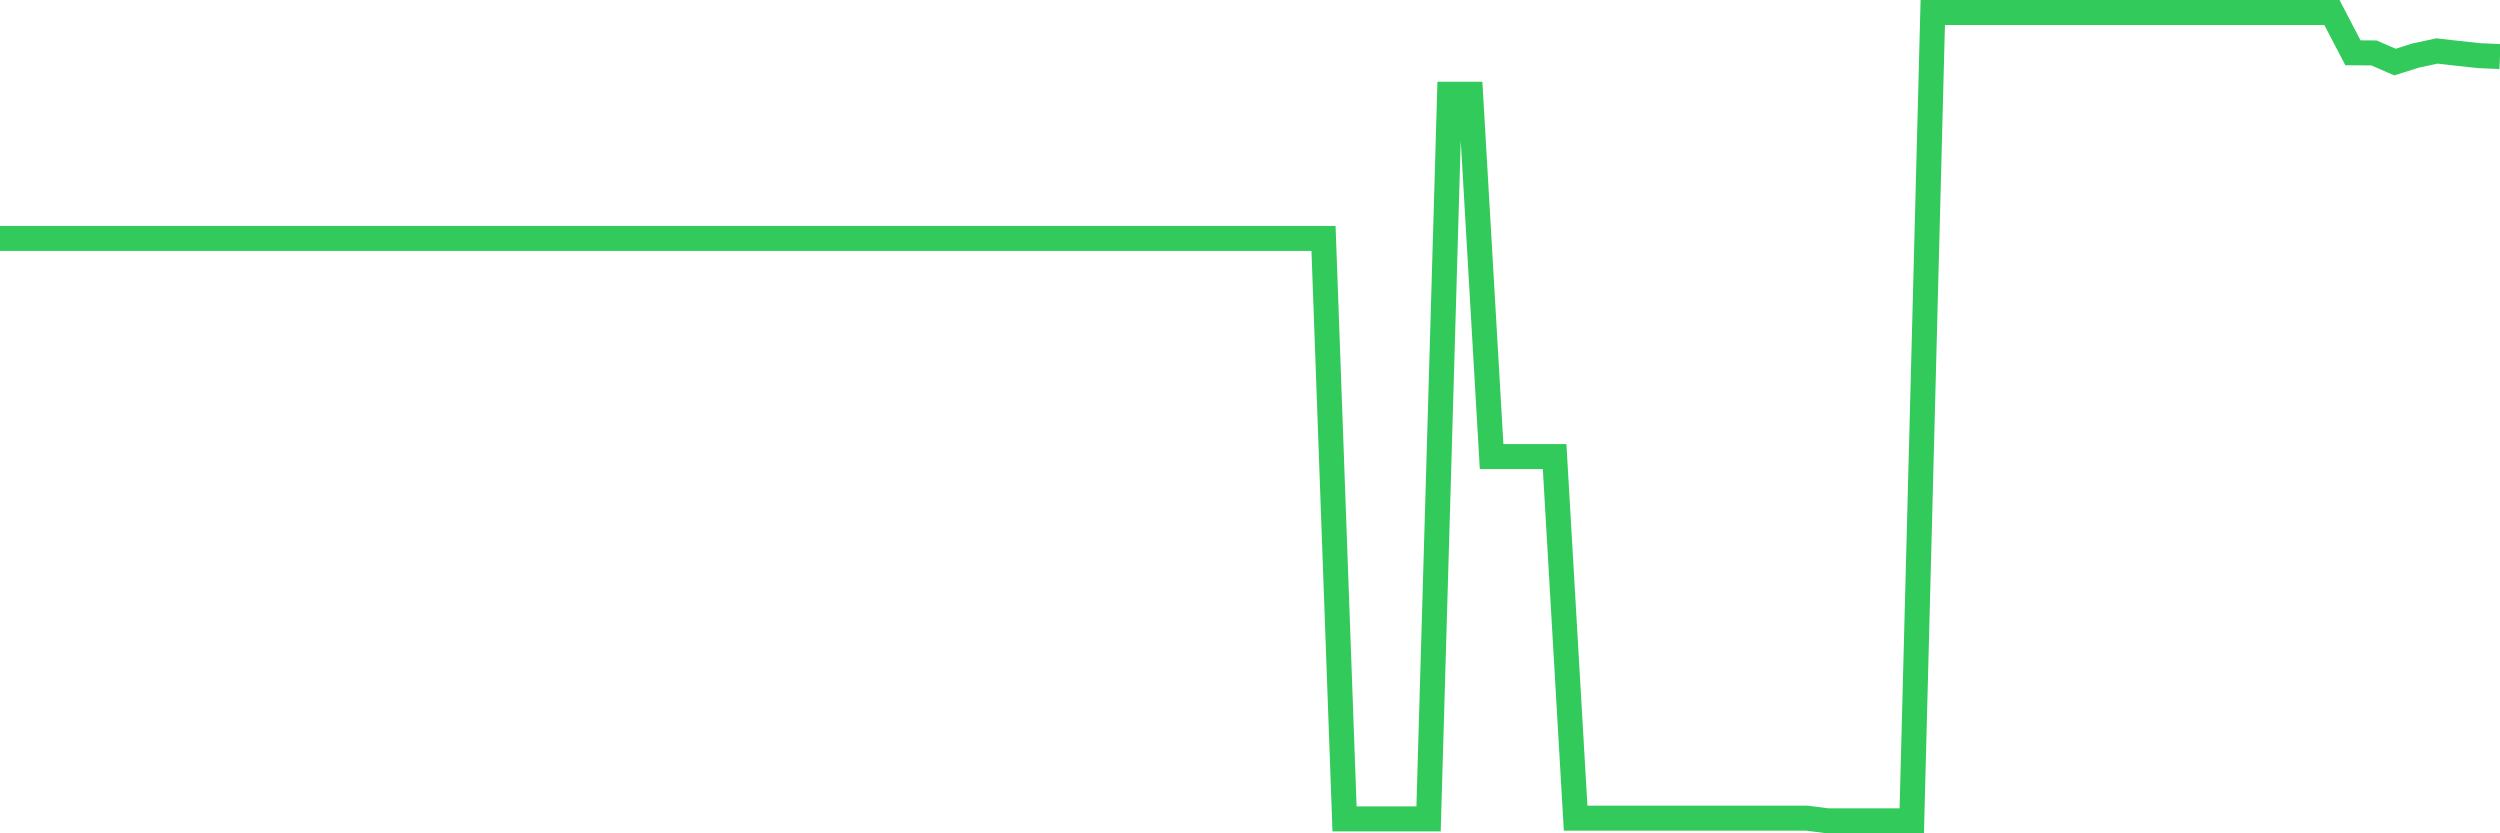 <svg
  xmlns="http://www.w3.org/2000/svg"
  xmlns:xlink="http://www.w3.org/1999/xlink"
  width="120"
  height="40"
  viewBox="0 0 120 40"
  preserveAspectRatio="none"
>
  <polyline
    points="0,11.445 1.008,11.445 2.017,11.445 3.025,11.445 4.034,11.445 5.042,11.445 6.05,11.445 7.059,11.445 8.067,11.445 9.076,11.445 10.084,11.445 11.092,11.445 12.101,11.445 13.109,11.445 14.118,11.445 15.126,11.445 16.134,11.445 17.143,11.445 18.151,11.445 19.16,11.445 20.168,11.445 21.176,11.445 22.185,11.445 23.193,11.445 24.202,11.445 25.21,11.445 26.218,11.445 27.227,11.445 28.235,11.445 29.244,11.445 30.252,11.445 31.261,11.445 32.269,11.445 33.277,11.445 34.286,11.445 35.294,11.445 36.303,11.445 37.311,11.445 38.319,11.445 39.328,11.445 40.336,11.445 41.345,11.445 42.353,11.445 43.361,11.445 44.37,11.445 45.378,11.445 46.387,11.445 47.395,11.445 48.403,11.445 49.412,11.445 50.42,11.445 51.429,11.445 52.437,11.445 53.445,11.445 54.454,11.445 55.462,11.445 56.471,11.445 57.479,11.445 58.487,11.445 59.496,11.445 60.504,11.445 61.513,11.445 62.521,11.445 63.529,11.445 64.538,39.306 65.546,39.306 66.555,39.306 67.563,39.306 68.571,39.306 69.58,4.523 70.588,4.523 71.597,21.915 72.605,21.915 73.613,21.915 74.622,21.915 75.63,39.271 76.639,39.271 77.647,39.271 78.655,39.271 79.664,39.271 80.672,39.271 81.681,39.271 82.689,39.271 83.697,39.271 84.706,39.271 85.714,39.271 86.723,39.271 87.731,39.4 88.739,39.4 89.748,39.4 90.756,39.4 91.765,39.4 92.773,0.6 93.782,0.6 94.79,0.6 95.798,0.6 96.807,0.6 97.815,0.6 98.824,0.6 99.832,0.6 100.84,0.6 101.849,0.6 102.857,0.6 103.866,0.6 104.874,0.6 105.882,0.6 106.891,0.6 107.899,0.6 108.908,0.6 109.916,0.6 110.924,0.6 111.933,0.6 112.941,2.534 113.95,2.541 114.958,2.979 115.966,2.663 116.975,2.447 117.983,2.562 118.992,2.67 120,2.715"
    fill="none"
    stroke="#32ca5b"
    stroke-width="1.2"
  >
  </polyline>
</svg>
